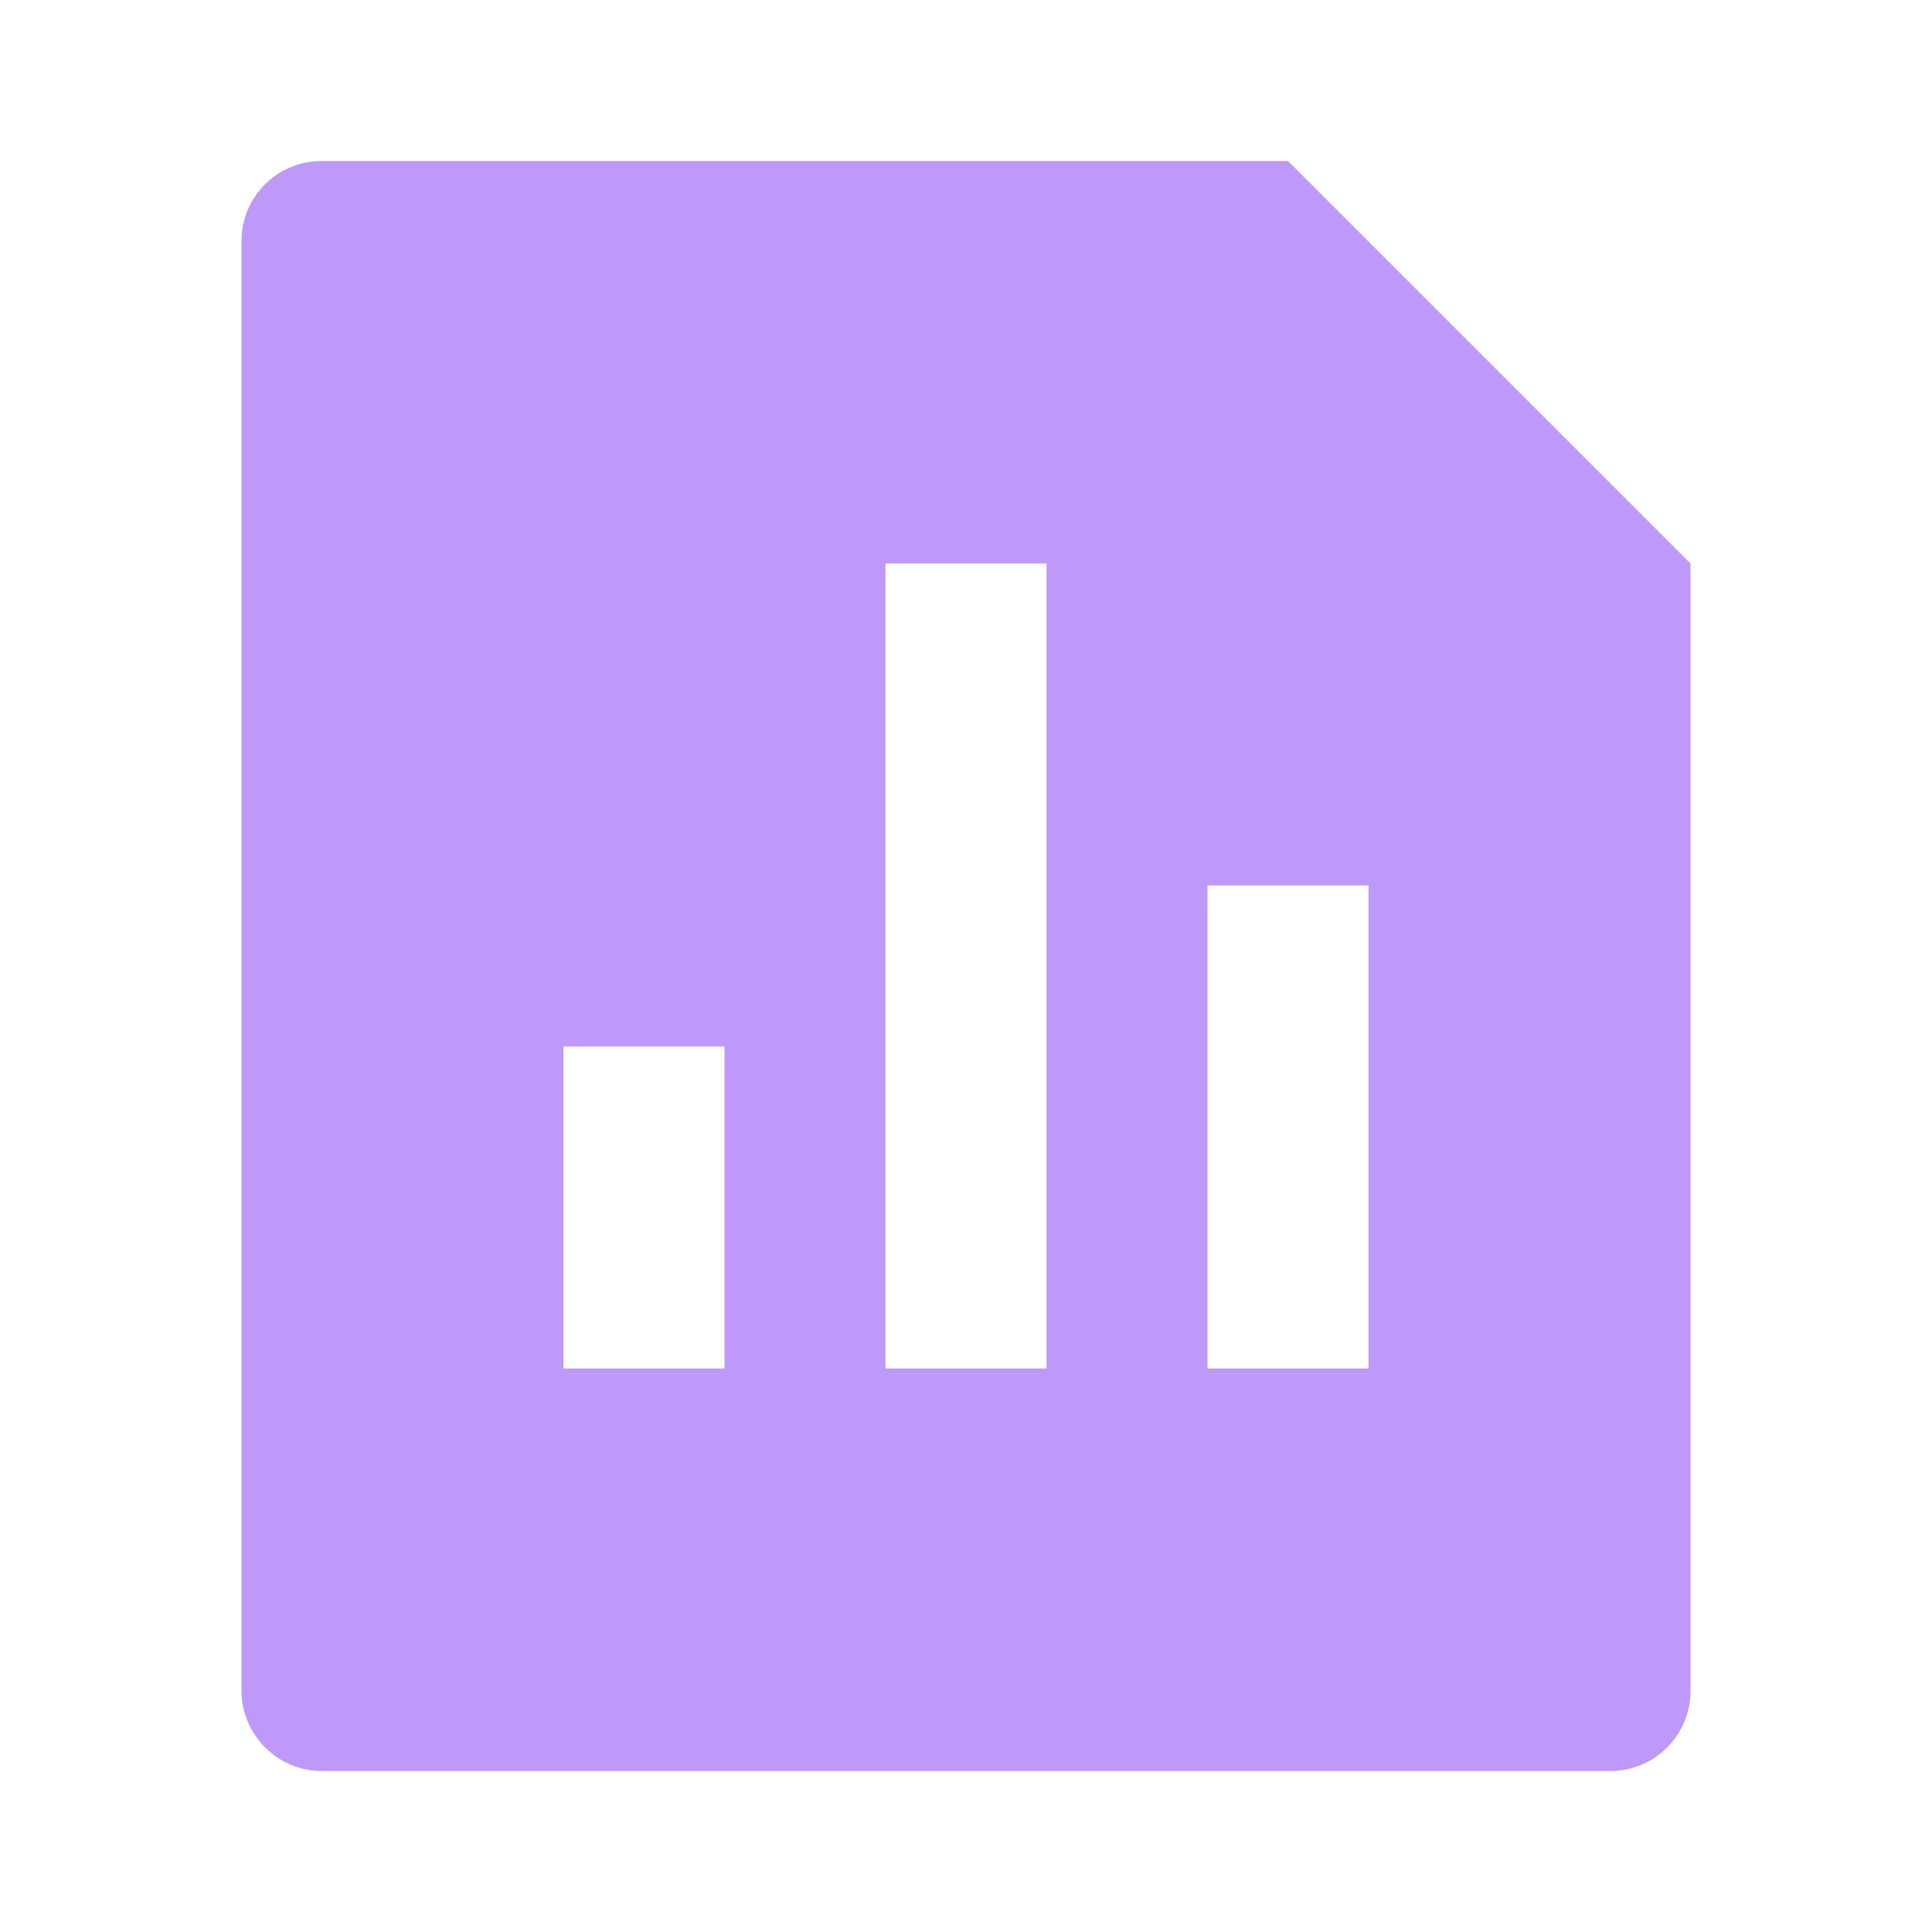 <svg width="12" height="12" viewBox="0 0 12 12" fill="none" xmlns="http://www.w3.org/2000/svg">
<path d="M8 1L10.5 3.5V10.504C10.5 10.778 10.277 11 10.003 11H1.997C1.722 11 1.5 10.772 1.5 10.504V1.496C1.5 1.222 1.722 1 1.997 1H8ZM5.5 3.5V8.5H6.5V3.5H5.5ZM7.5 5.5V8.5H8.5V5.5H7.5ZM3.5 6.5V8.5H4.5V6.5H3.5Z" fill="#BF99F9"/>
</svg>
